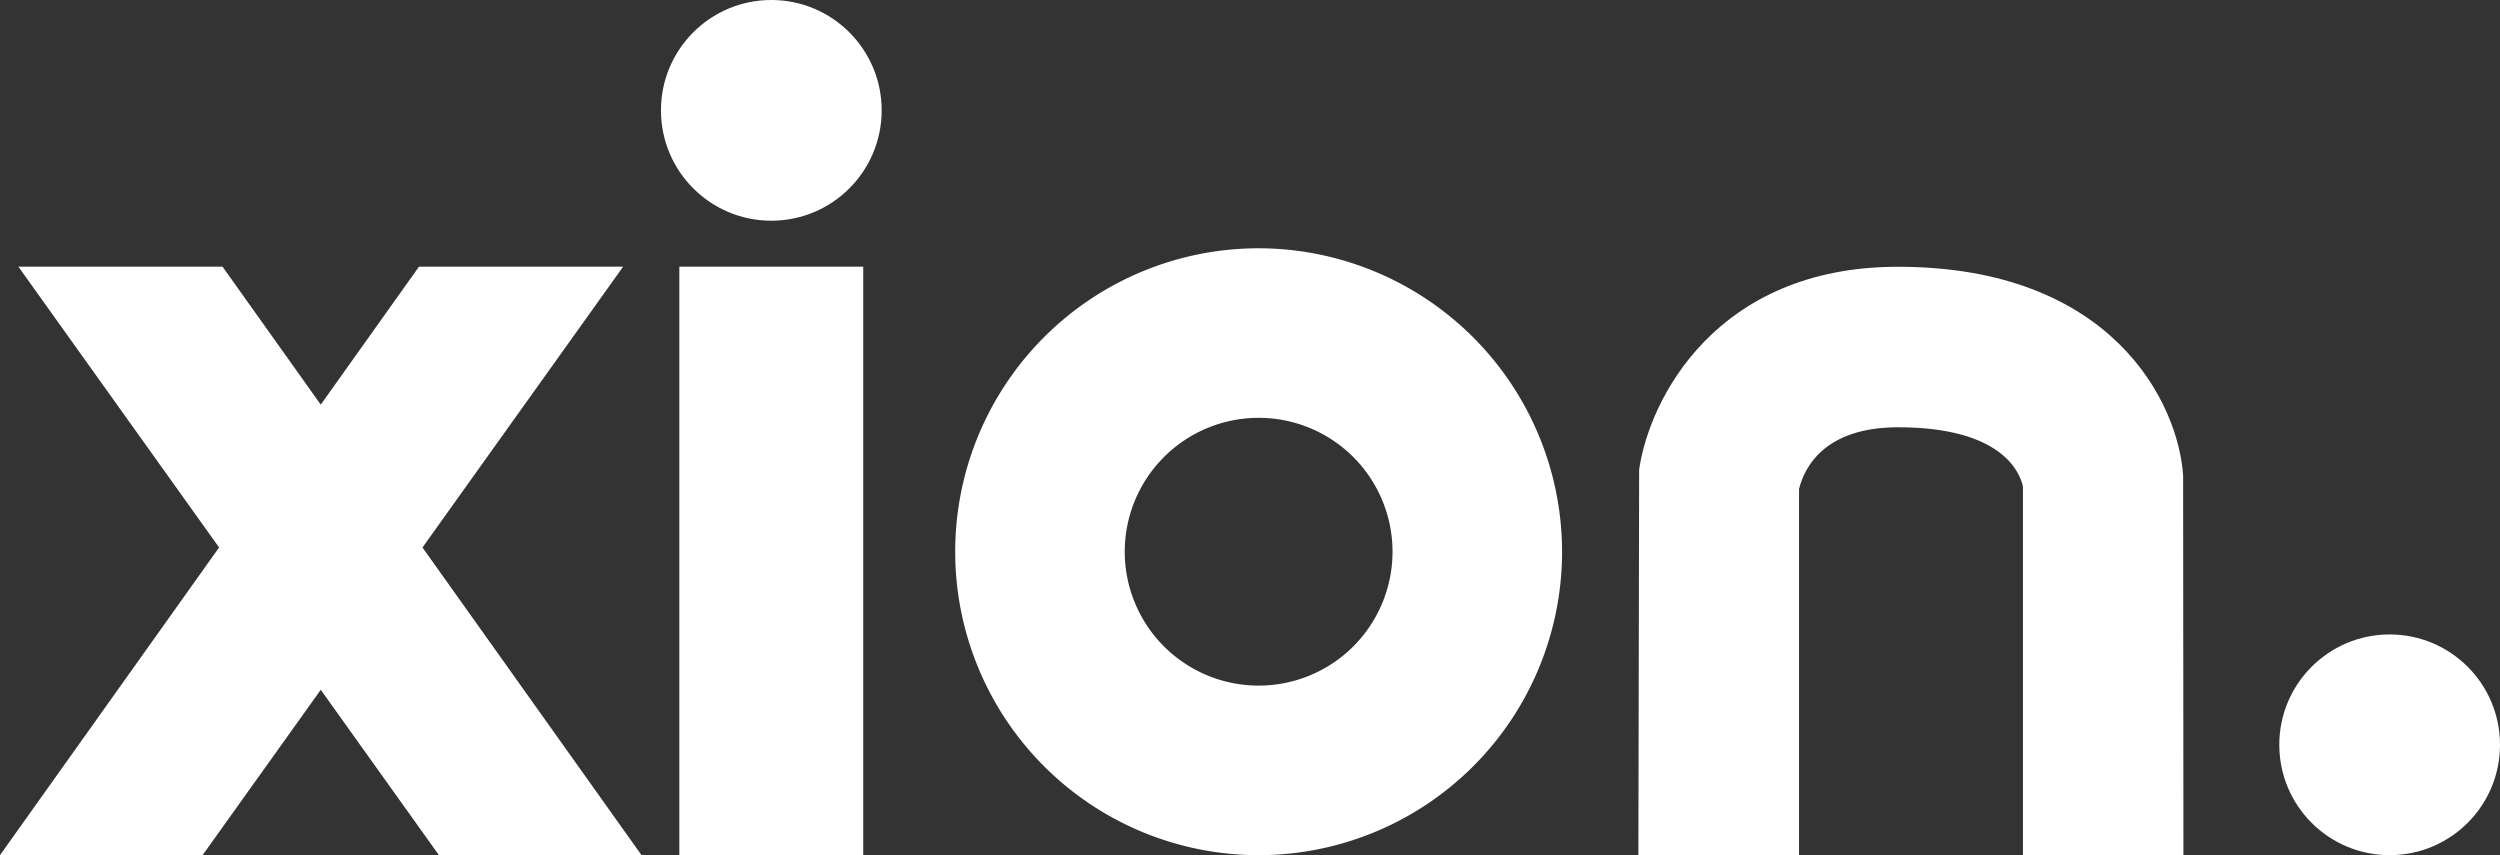 <svg id="Ebene_2" data-name="Ebene 2" xmlns="http://www.w3.org/2000/svg" viewBox="0 0 495 169.32"><rect x="0" y="0" width="495" height="169.32" fill="#333333" stroke="none"/><title>Xion Logo</title>
<defs><style>.cls-1{fill:#fff;}</style></defs><circle class="cls-1" cx="473.15" cy="147.47" r="21.85"/><path class="cls-1" d="M251.81,84.06a26.51,26.51,0,1,1-26.51,26.51,26.51,26.51,0,0,1,26.51-26.51m0-33.57a60.08,60.08,0,1,0,60.08,60.08,60.15,60.15,0,0,0-60.08-60.08Z" transform="translate(-2.6 -1.33)"/><circle class="cls-1" cx="152.72" cy="21.85" r="21.85"/><polygon class="cls-1" points="127.02 169.32 83.65 108.4 123.38 52.8 82.96 52.8 63.51 80.12 44.06 52.8 3.64 52.8 43.38 108.4 0 169.32 40.11 169.32 63.51 136.58 86.91 169.32 127.02 169.32"/><rect class="cls-1" x="134.51" y="52.8" width="36.41" height="116.52"/><path class="cls-1" d="M434.92,170.65H403.14v-73c-.6-2.77-4.13-11.72-24.72-11.72-14.54,0-18.53,7.9-19.61,12.2v72.54H327l.15-76.36c2-13.89,15.18-40.16,51.24-40.16,42.49,0,55.51,27,56.47,41.31l0,1.06Z" transform="translate(-2.6 -1.33)"/></svg>